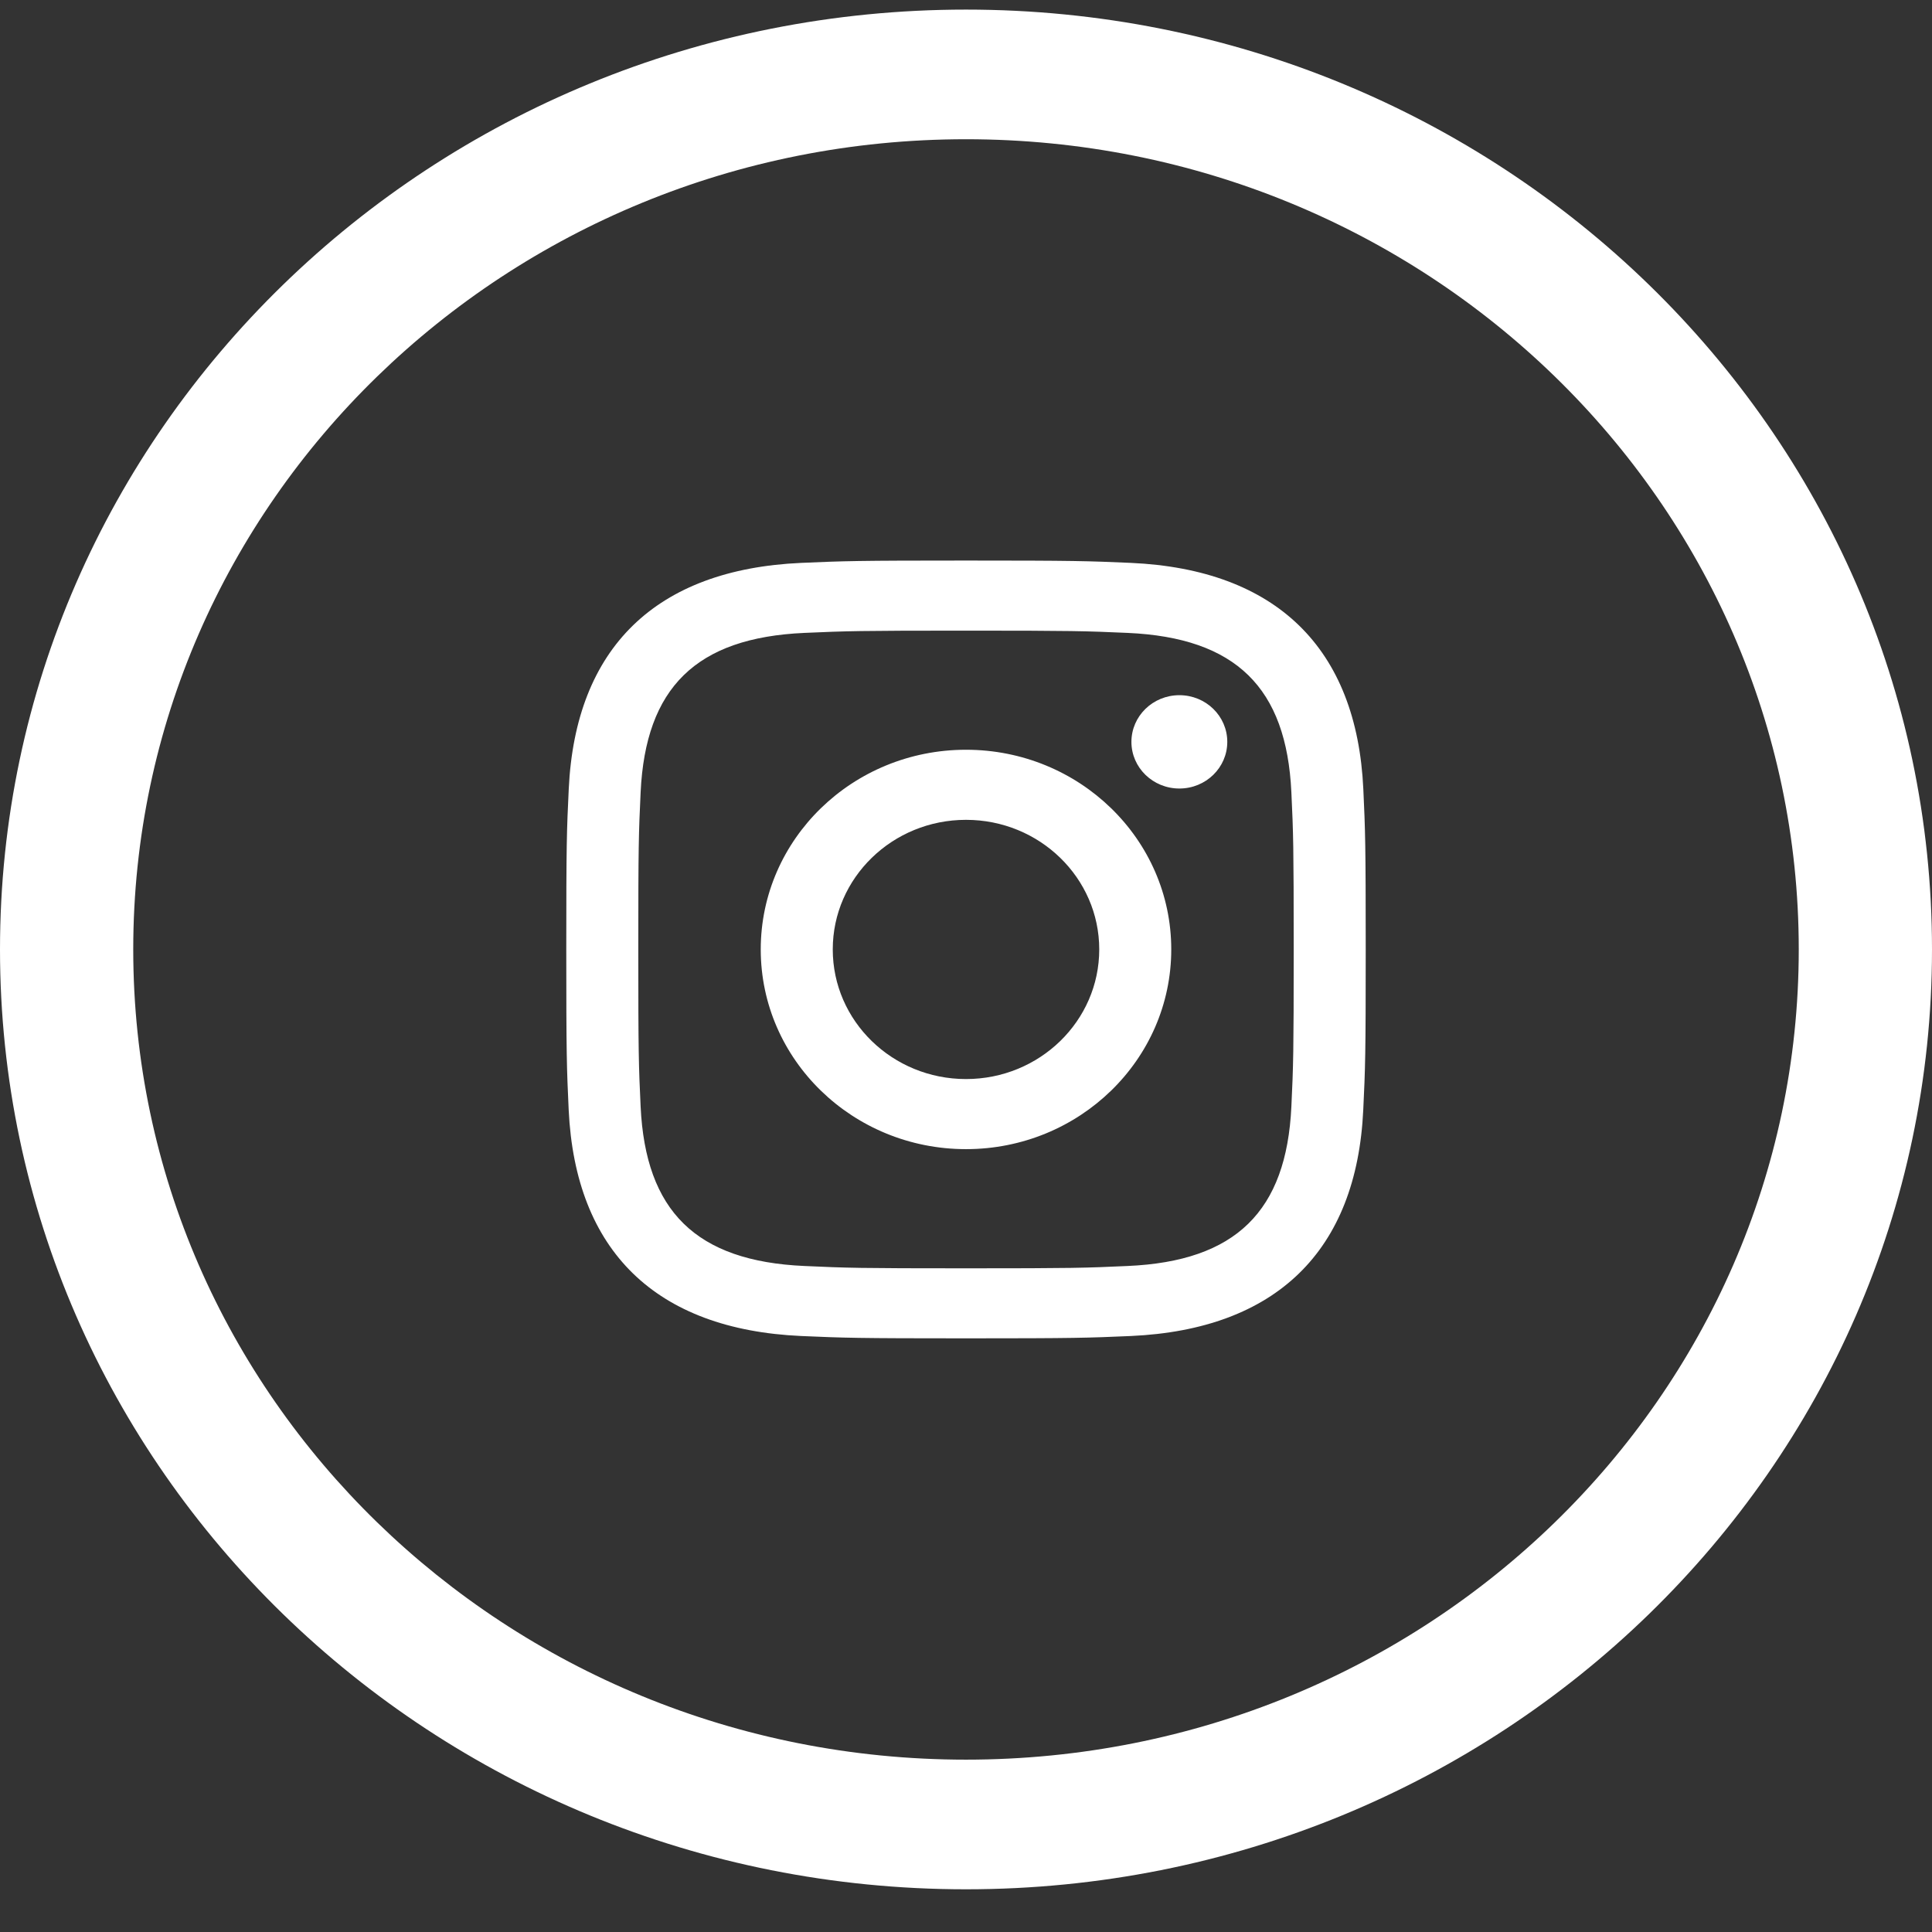 <svg width="29" height="29" viewBox="0 0 29 29" fill="none" xmlns="http://www.w3.org/2000/svg">
<rect x="0" y="0" width="29" height="29" fill="#333333" stroke="none"/>
<path fill-rule="evenodd" clip-rule="evenodd" d="M14.5 0.144C6.492 0.144 0 6.46 0 14.251C0 22.043 6.492 28.359 14.5 28.359C22.508 28.359 29 22.043 29 14.251C29 6.46 22.508 0.144 14.5 0.144ZM14.5 2.09C21.404 2.09 27 7.535 27 14.251C27 20.968 21.404 26.413 14.5 26.413C7.596 26.413 2 20.968 2 14.251C2 7.535 7.596 2.09 14.5 2.09ZM16.983 11.136C16.983 10.749 17.305 10.435 17.703 10.435C18.101 10.435 18.422 10.749 18.422 11.136C18.422 11.522 18.101 11.836 17.703 11.836C17.305 11.836 16.983 11.522 16.983 11.136ZM12.5 14.251C12.5 15.326 13.396 16.197 14.5 16.197C15.604 16.197 16.5 15.326 16.5 14.251C16.5 13.177 15.604 12.306 14.5 12.306C13.396 12.306 12.5 13.177 12.5 14.251ZM11.419 14.251C11.419 12.596 12.799 11.254 14.5 11.254C16.201 11.254 17.581 12.596 17.581 14.251C17.581 15.907 16.201 17.249 14.5 17.249C12.799 17.249 11.419 15.907 11.419 14.251ZM12.027 8.449C12.666 8.421 12.87 8.414 14.5 8.414C16.13 8.414 16.334 8.421 16.974 8.449C19.155 8.547 20.366 9.727 20.464 11.845C20.493 12.467 20.5 12.666 20.5 14.251C20.5 15.837 20.493 16.036 20.463 16.658C20.365 18.78 19.151 19.956 16.974 20.054C16.334 20.082 16.13 20.089 14.5 20.089C12.87 20.089 12.666 20.082 12.026 20.054C9.845 19.956 8.636 18.778 8.536 16.658C8.507 16.036 8.5 15.837 8.5 14.251C8.5 12.666 8.507 12.467 8.537 11.844C8.637 9.722 9.847 8.546 12.027 8.449ZM16.925 9.5C16.292 9.472 16.102 9.466 14.5 9.466C12.898 9.466 12.709 9.472 12.075 9.5C10.448 9.572 9.69 10.323 9.616 11.893C9.587 12.508 9.581 12.693 9.581 14.251C9.581 15.81 9.587 15.995 9.616 16.61C9.69 18.177 10.445 18.931 12.075 19.003C12.708 19.032 12.898 19.038 14.5 19.038C16.103 19.038 16.292 19.032 16.925 19.003C18.552 18.932 19.31 18.18 19.384 16.611C19.413 15.995 19.419 15.811 19.419 14.252C19.419 12.693 19.413 12.508 19.384 11.893C19.311 10.323 18.551 9.572 16.925 9.5Z" fill="white"/>
</svg>
